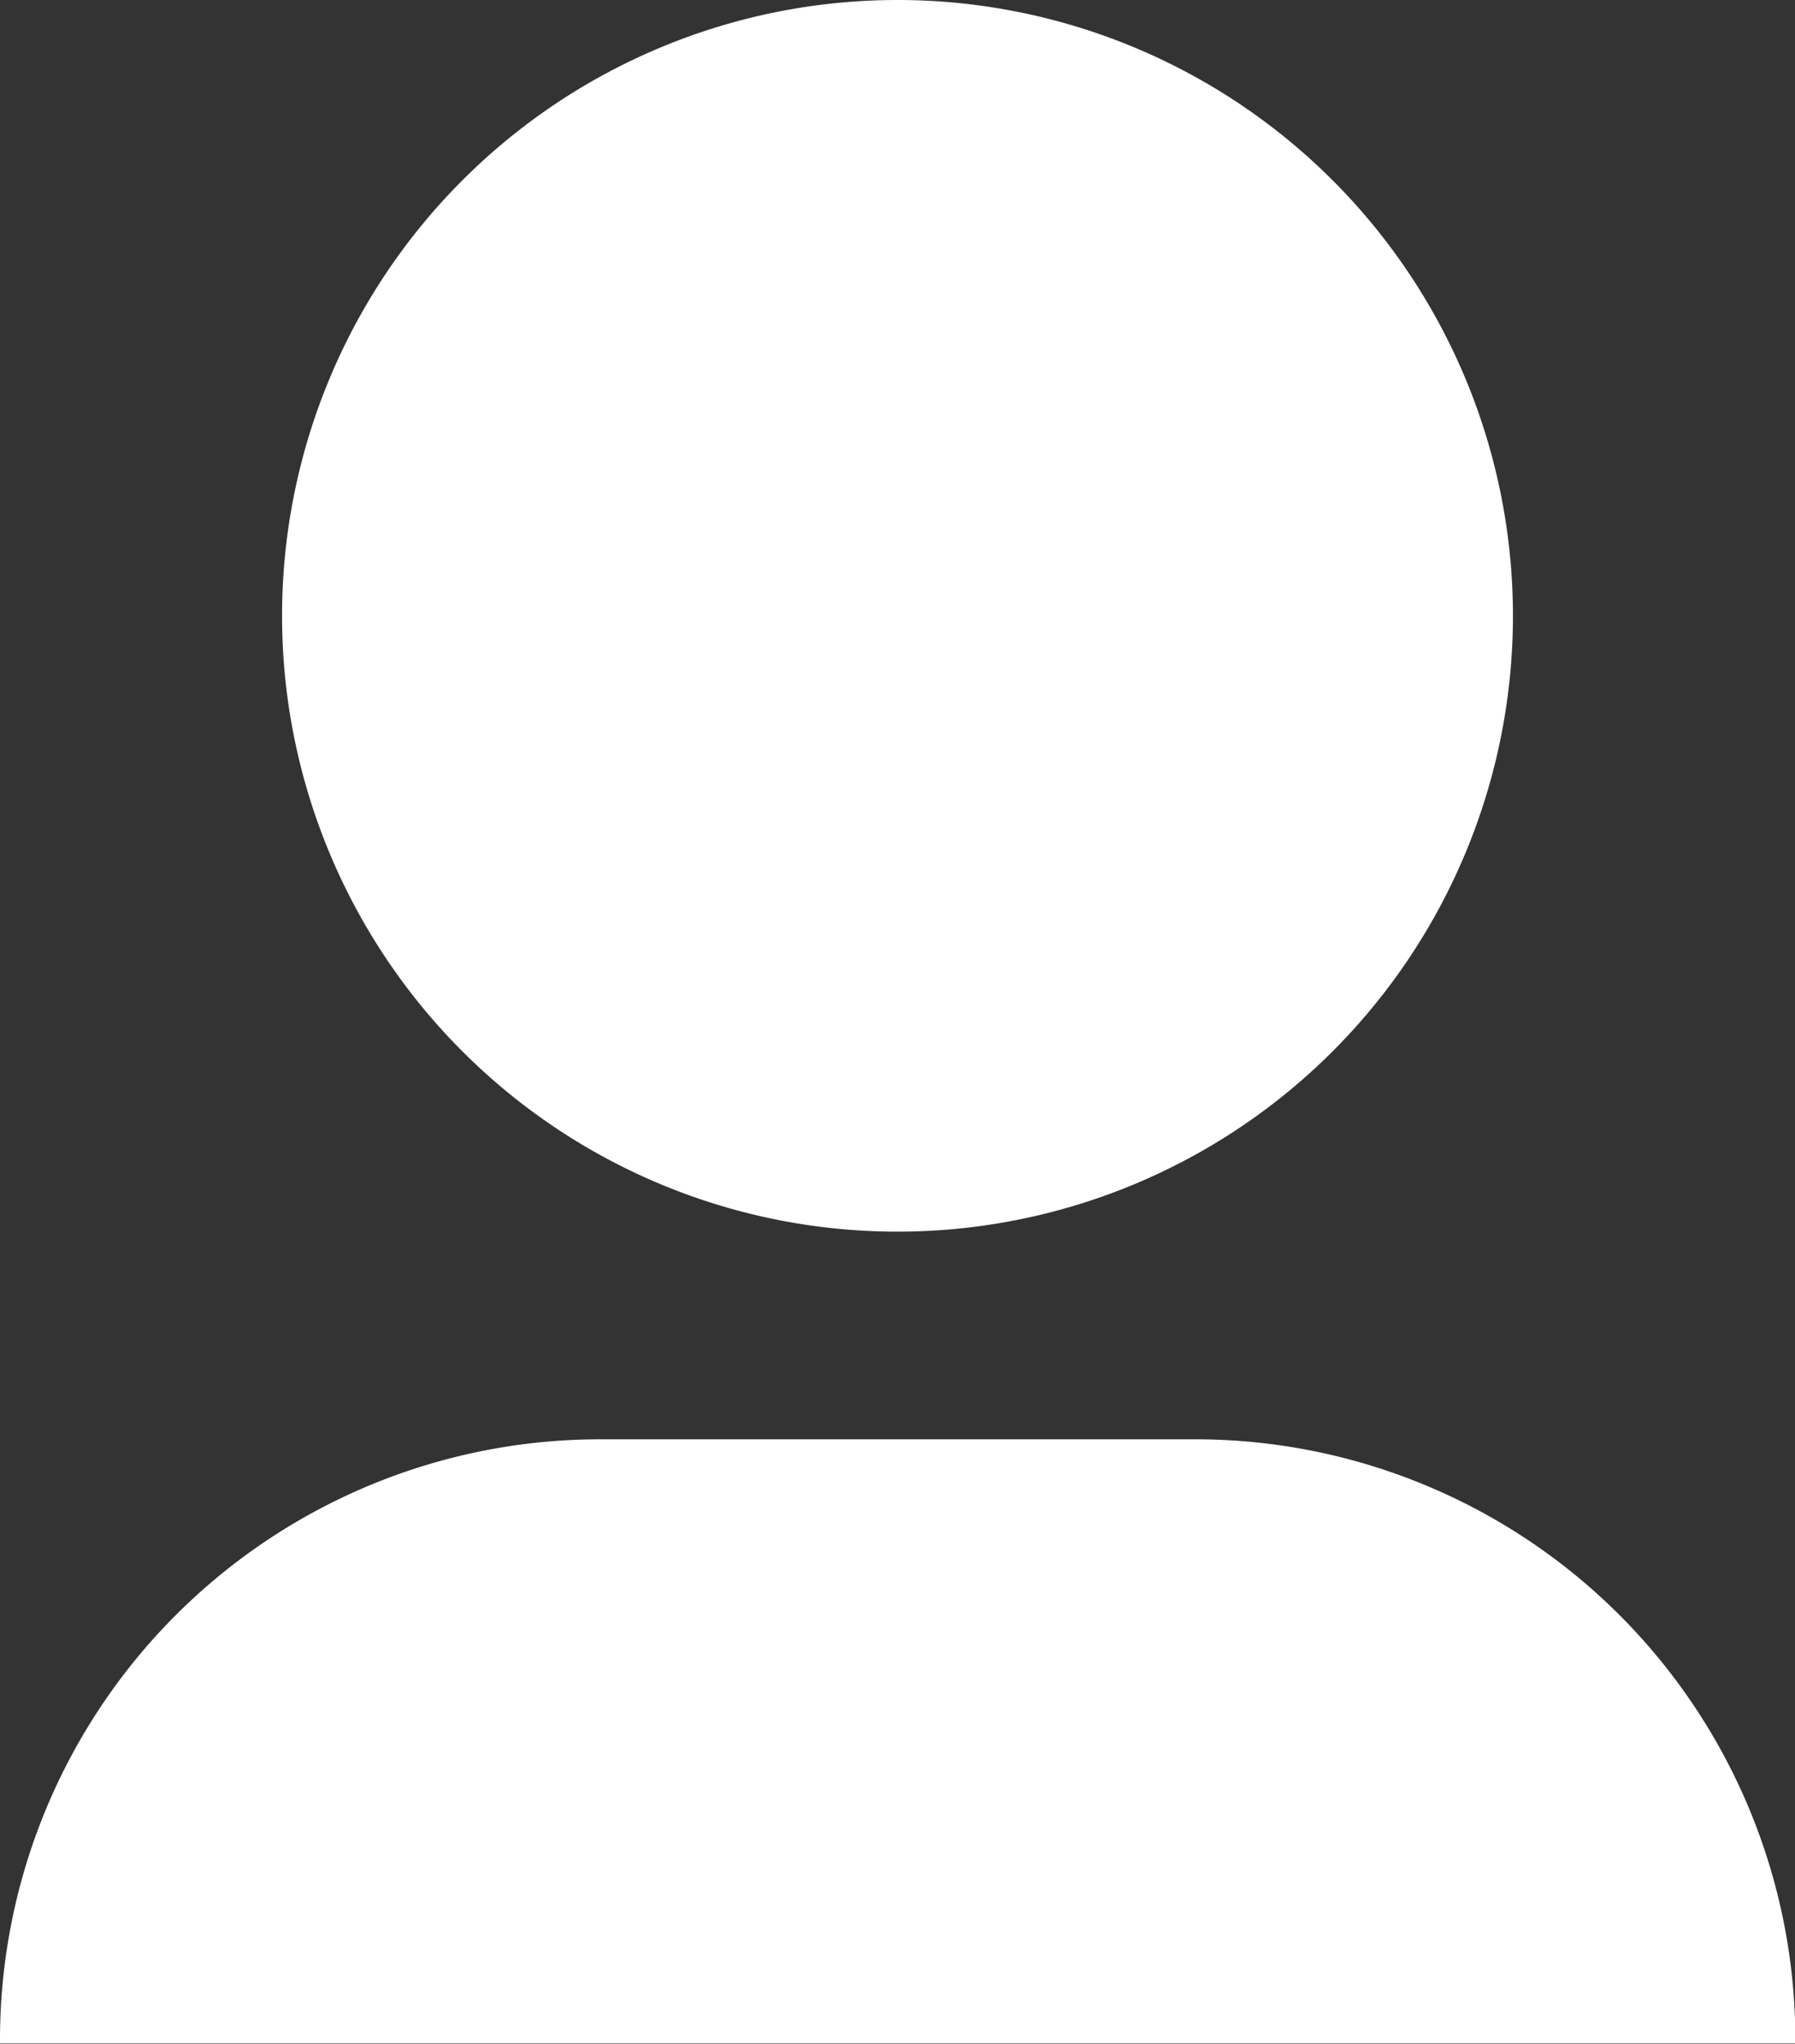 <svg xmlns="http://www.w3.org/2000/svg" xmlns:xlink="http://www.w3.org/1999/xlink" width="21.096" height="24.005" viewBox="0 0 21.096 24.005">
  <rect x="0" y="0" width="21.096" height="24.005" fill="#333333" stroke="none"/>
  <defs>
    <clipPath id="clip-path">
      <rect id="Rectangle_571" data-name="Rectangle 571" width="21.096" height="24.005" transform="translate(0 0)" fill="none"/>
    </clipPath>
  </defs>
  <g id="Group_886" data-name="Group 886" transform="translate(0 0)">
    <g id="Group_885" data-name="Group 885" clip-path="url(#clip-path)">
      <path id="Path_4107" data-name="Path 4107" d="M17.781,7.233A7.233,7.233,0,1,1,10.548,0a7.233,7.233,0,0,1,7.233,7.233" fill="#fff"/>
      <path id="Path_4108" data-name="Path 4108" d="M21.1,24v-.063a7.052,7.052,0,0,0-7.032-7.032H7.032A7.052,7.052,0,0,0,0,23.942V24Z" fill="#fff"/>
    </g>
  </g>
</svg>
